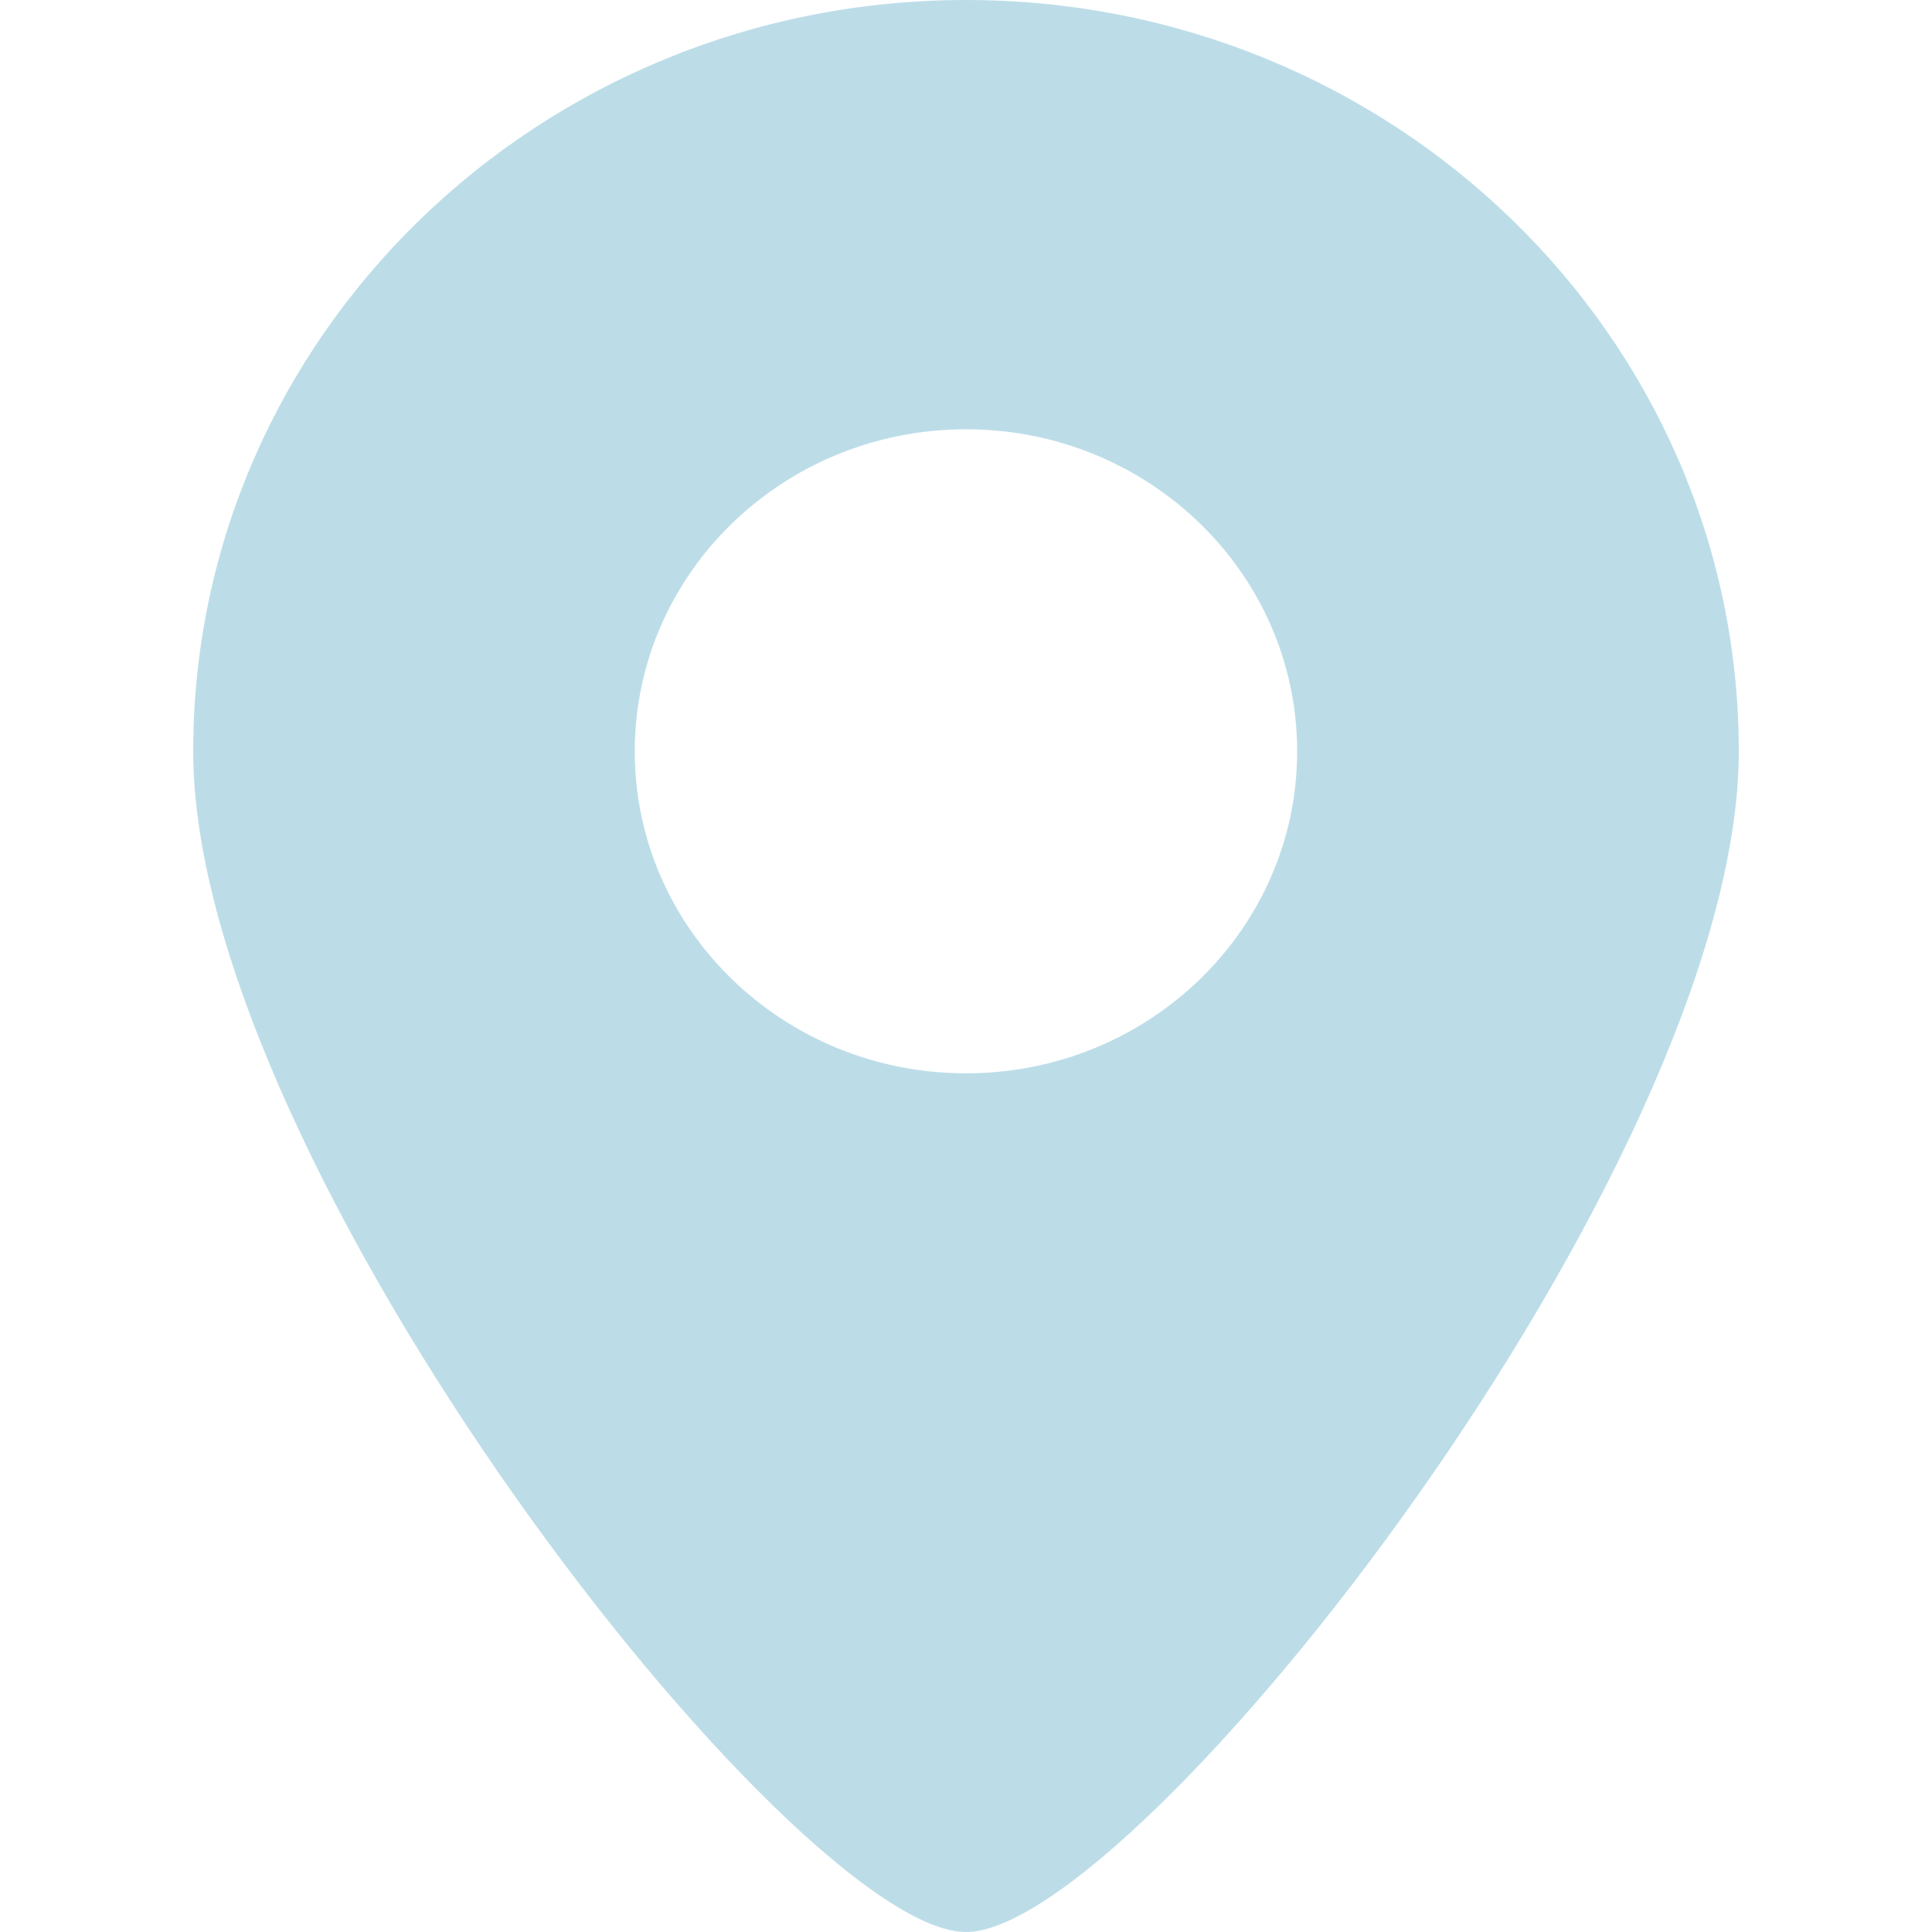  <svg xmlns="http://www.w3.org/2000/svg" width="20" height="20" viewBox="0 0 20 20" fill="none"><path fill-rule="evenodd" d="M10 20C11.766 20 18 12.073 18 7.778C18 3.482 14.418 0 10 0C5.582 0 2 3.482 2 7.778C2 12.073 8.234 20 10 20ZM10 11.111C11.893 11.111 13.428 9.619 13.428 7.778C13.428 5.937 11.893 4.444 10 4.444C8.106 4.444 6.571 5.937 6.571 7.778C6.571 9.619 8.106 11.111 10 11.111Z" fill="#7ABCD3" fill-opacity="0.5"></path></svg> 